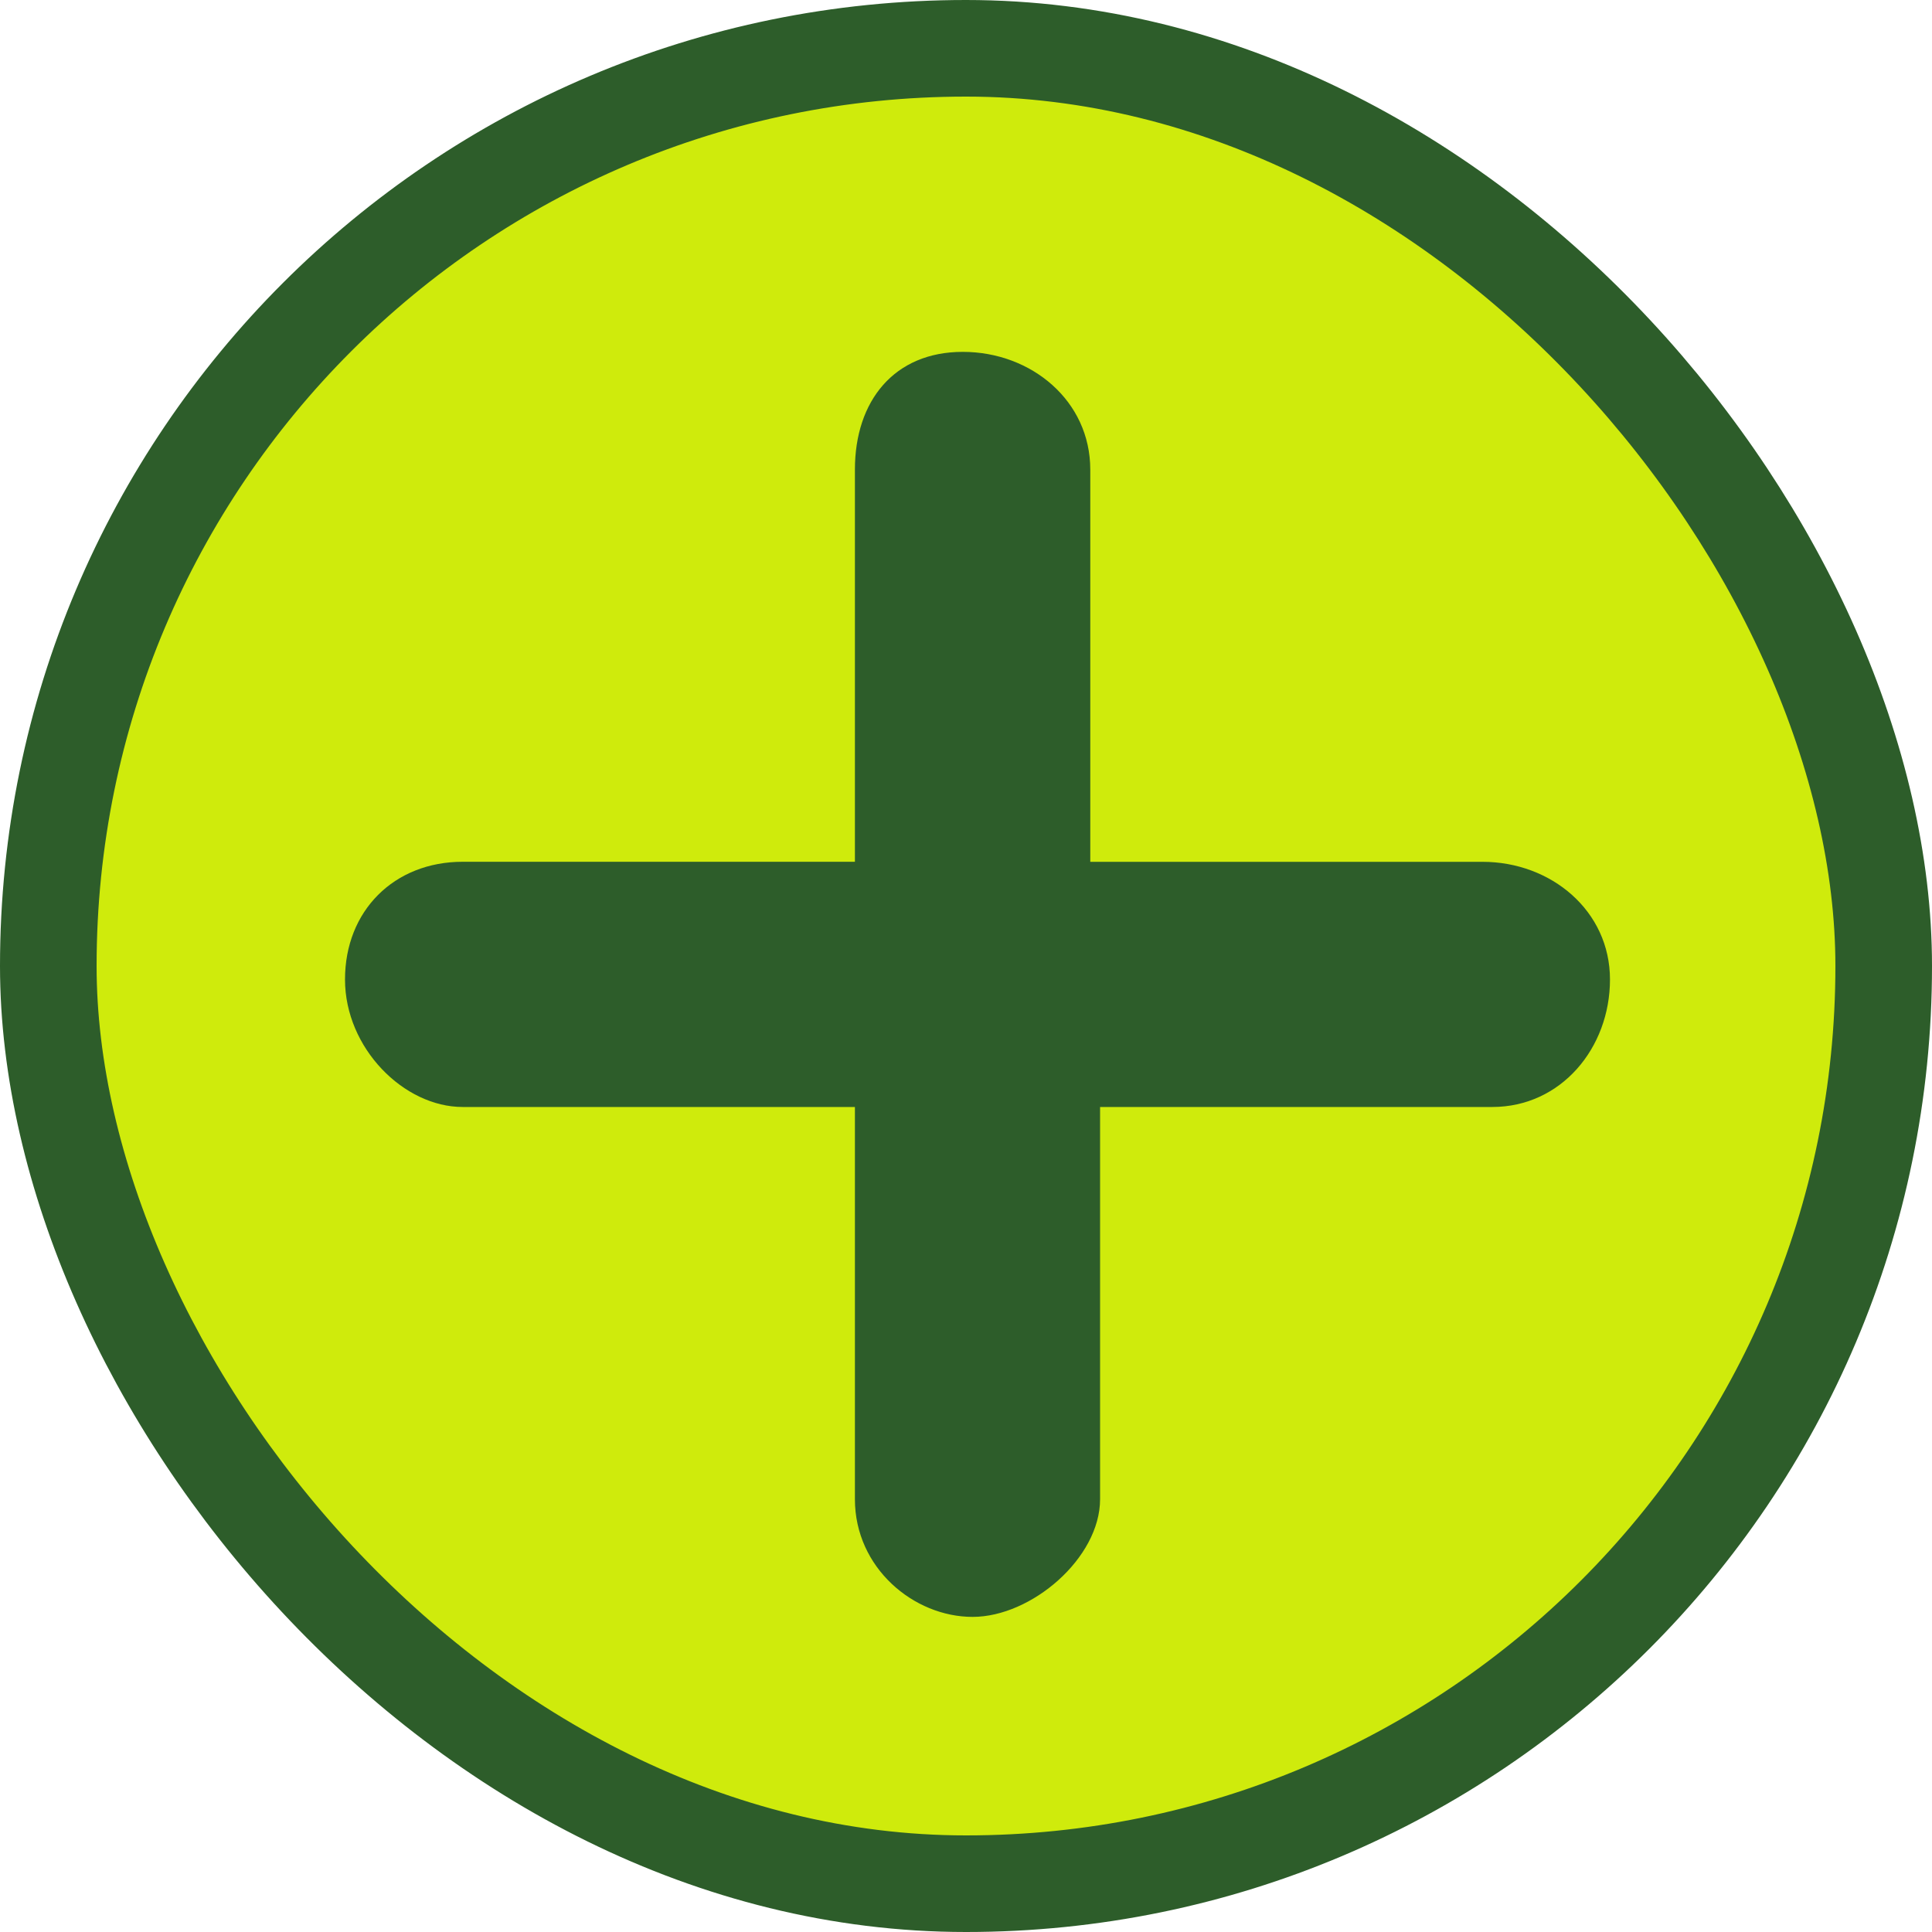 <svg xmlns="http://www.w3.org/2000/svg" width="40" height="40" fill="none"><rect width="38" height="38" x="1" y="1" fill="#CFEB0C" rx="19"/><rect width="38" height="38" x="1" y="1" stroke="#2D5D2A" stroke-width="2" rx="19"/><path fill="#2D5D2A" d="M30.694 17.843h-8.121V9.722c0-1.422-1.218-2.437-2.64-2.437-1.42 0-2.233 1.015-2.233 2.437v8.12H9.58c-1.422 0-2.437 1.016-2.437 2.437 0 1.421 1.218 2.64 2.436 2.64H17.7v8.12c0 1.422 1.218 2.437 2.437 2.437 1.218 0 2.639-1.218 2.639-2.437v-8.12h8.121c1.421 0 2.436-1.219 2.436-2.64s-1.218-2.436-2.639-2.436Z"/></svg>